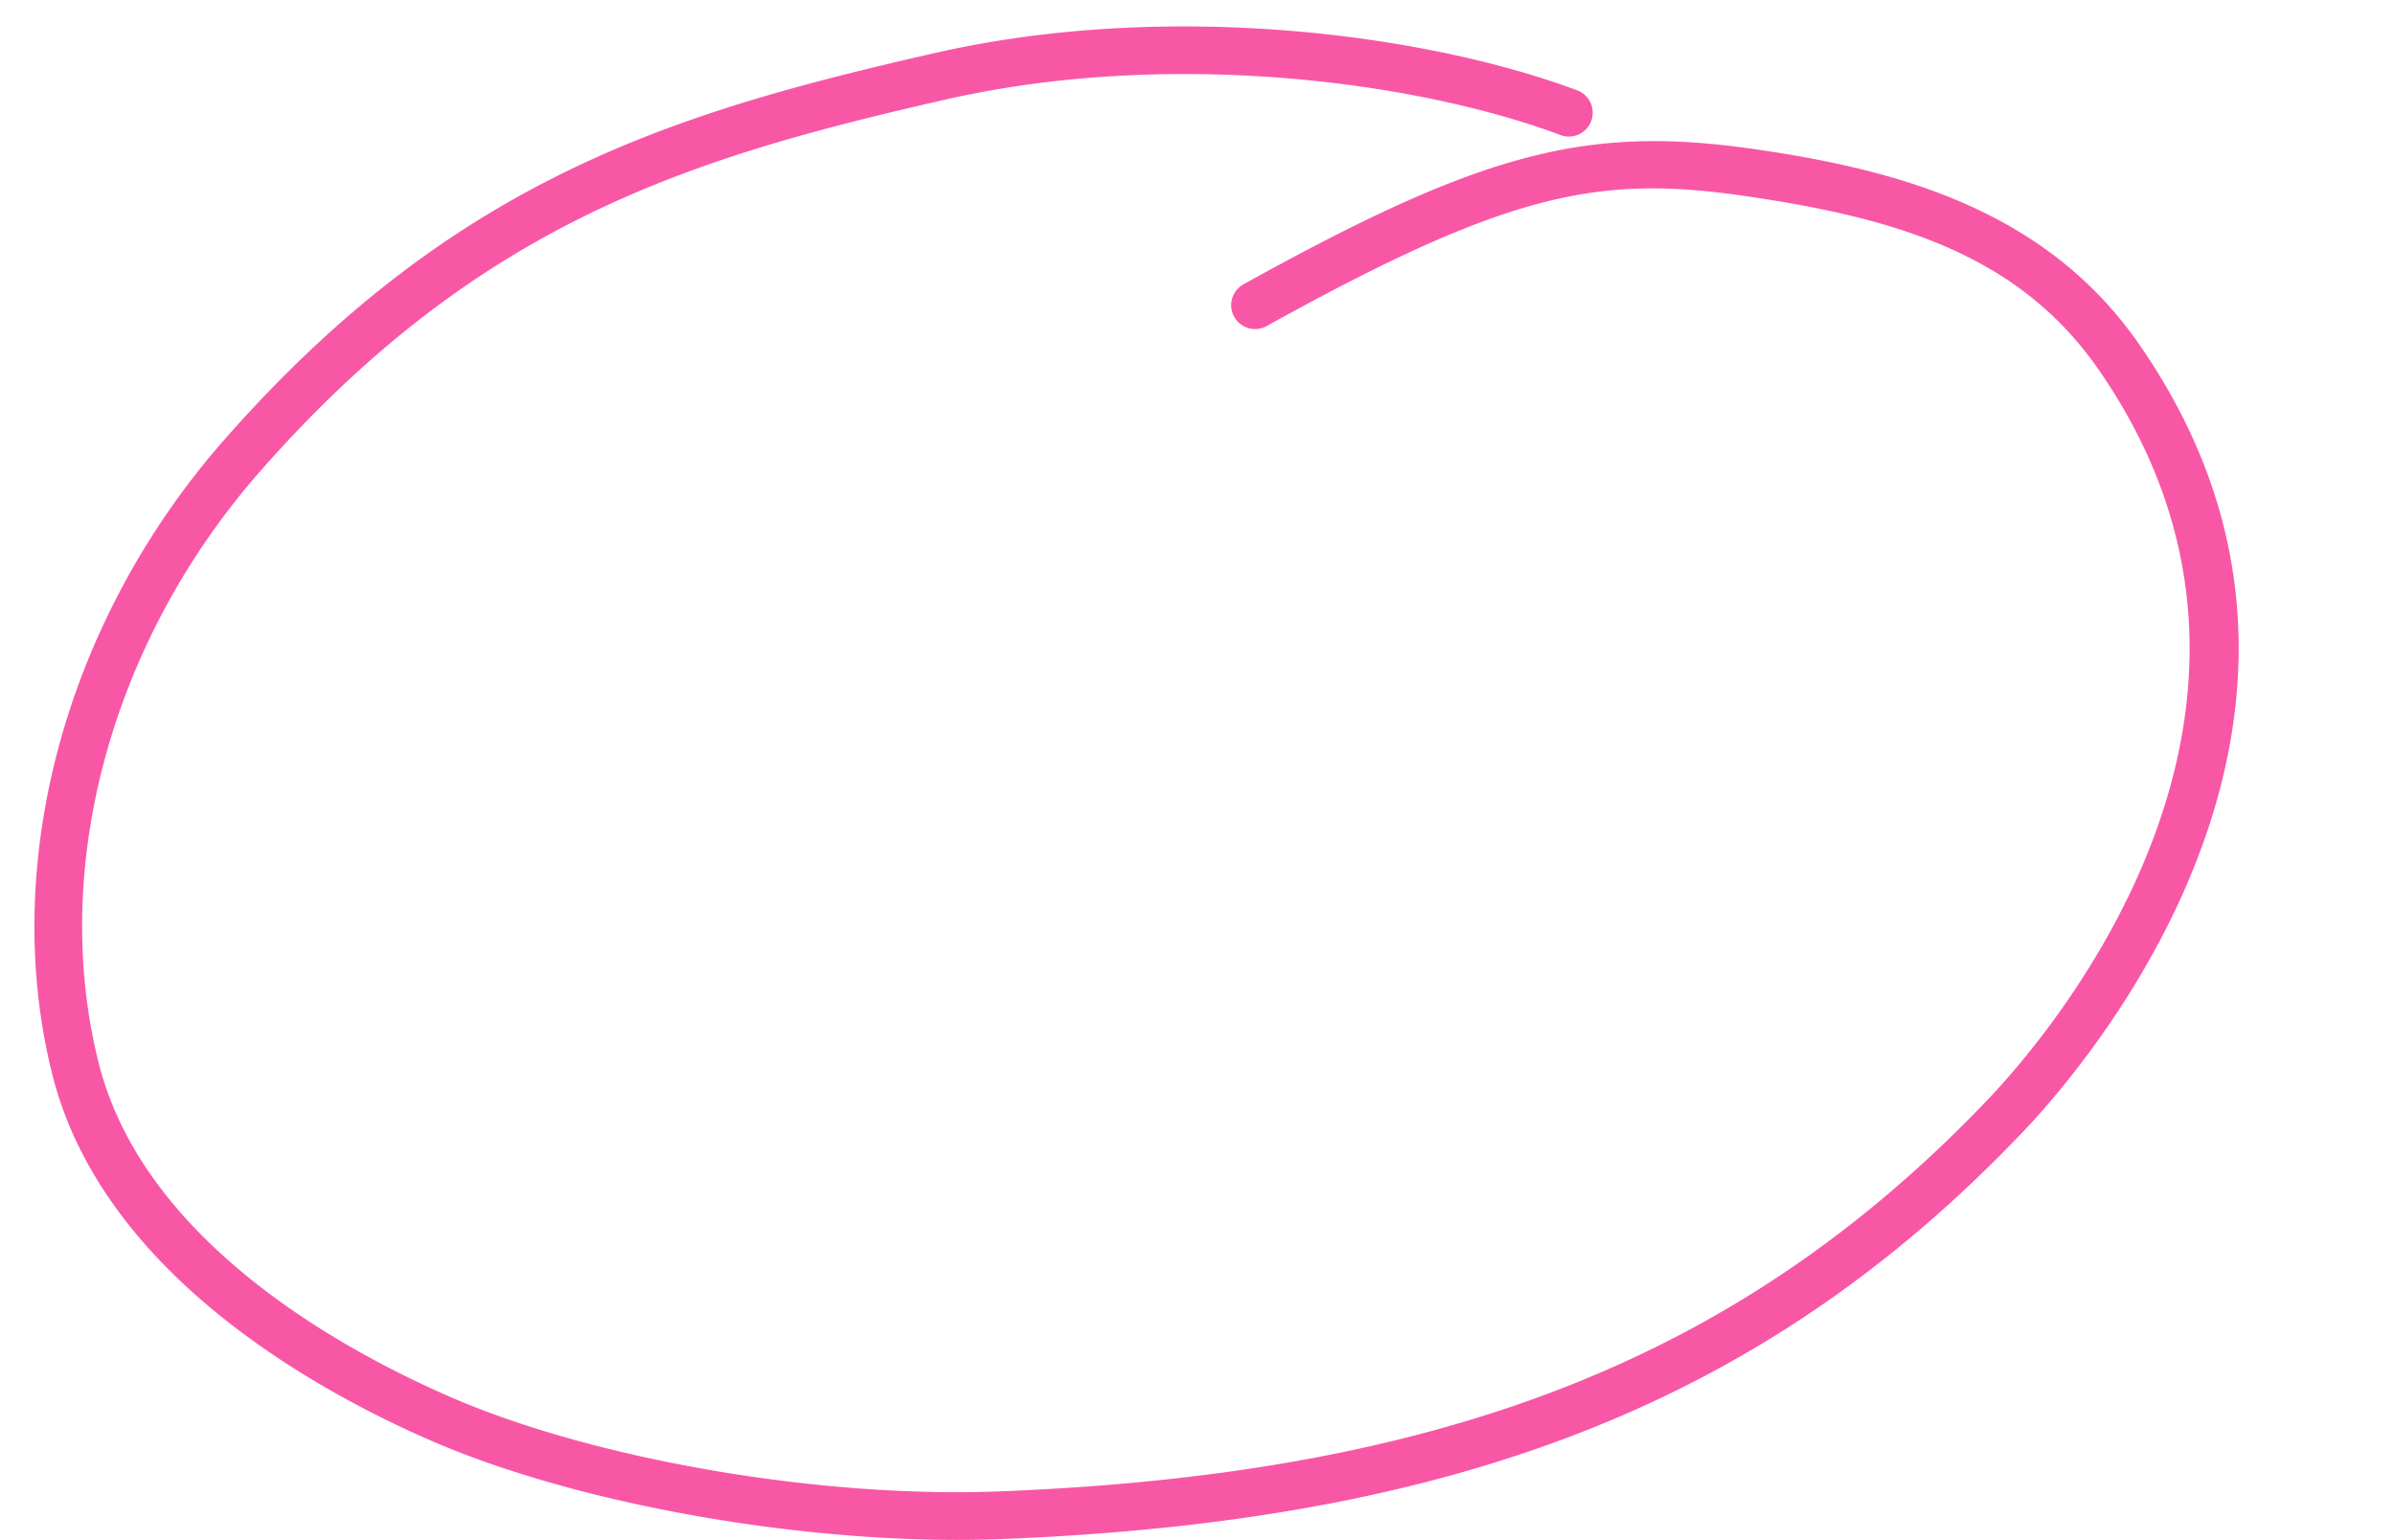 <?xml version="1.0" encoding="UTF-8" standalone="no"?><svg xmlns="http://www.w3.org/2000/svg" xmlns:xlink="http://www.w3.org/1999/xlink" data-name="Layer 1" fill="#000000" height="334.1" preserveAspectRatio="xMidYMid meet" version="1" viewBox="3.6 80.1 519.4 334.1" width="519.4" zoomAndPan="magnify"><g id="change1_1"><path d="M467.239,154.4c-20.491-29.294-53.2-37.686-83.746-42.031-36.07-5.131-58.711.849-110.217,29.406a5.179,5.179,0,0,0,5.021,9.06c52.861-29.31,72.261-32.773,103.72-28.213,33.749,4.864,59.709,13.136,76.713,37.673,50.821,73.358-11.078,144.735-24,158.3-53.139,55.773-117.207,81.2-214.23,85.033-39.012,1.547-88.14-6.907-119.406-20.553-24.345-10.623-66.611-34.179-76.152-72.6C14.409,268.089,27.83,219.015,59.966,182.4c47.608-54.231,93.585-68.151,148.744-80.715,48.352-11.007,101.8-4.06,133.308,7.711a5.177,5.177,0,1,0,3.626-9.7c-32.958-12.311-88.8-19.6-139.234-8.105-57.01,12.979-104.567,27.409-154.225,83.971-34.341,39.124-48.632,91.778-37.3,137.409C25.5,355.7,70.857,381.183,96.949,392.569c30,13.09,75.644,21.59,114.269,21.59q4.926,0,9.688-.188c99.96-3.938,166.149-30.331,221.318-88.238C456.119,311.151,523,234.1,467.239,154.4Z" fill="#f857a6"/></g></svg>